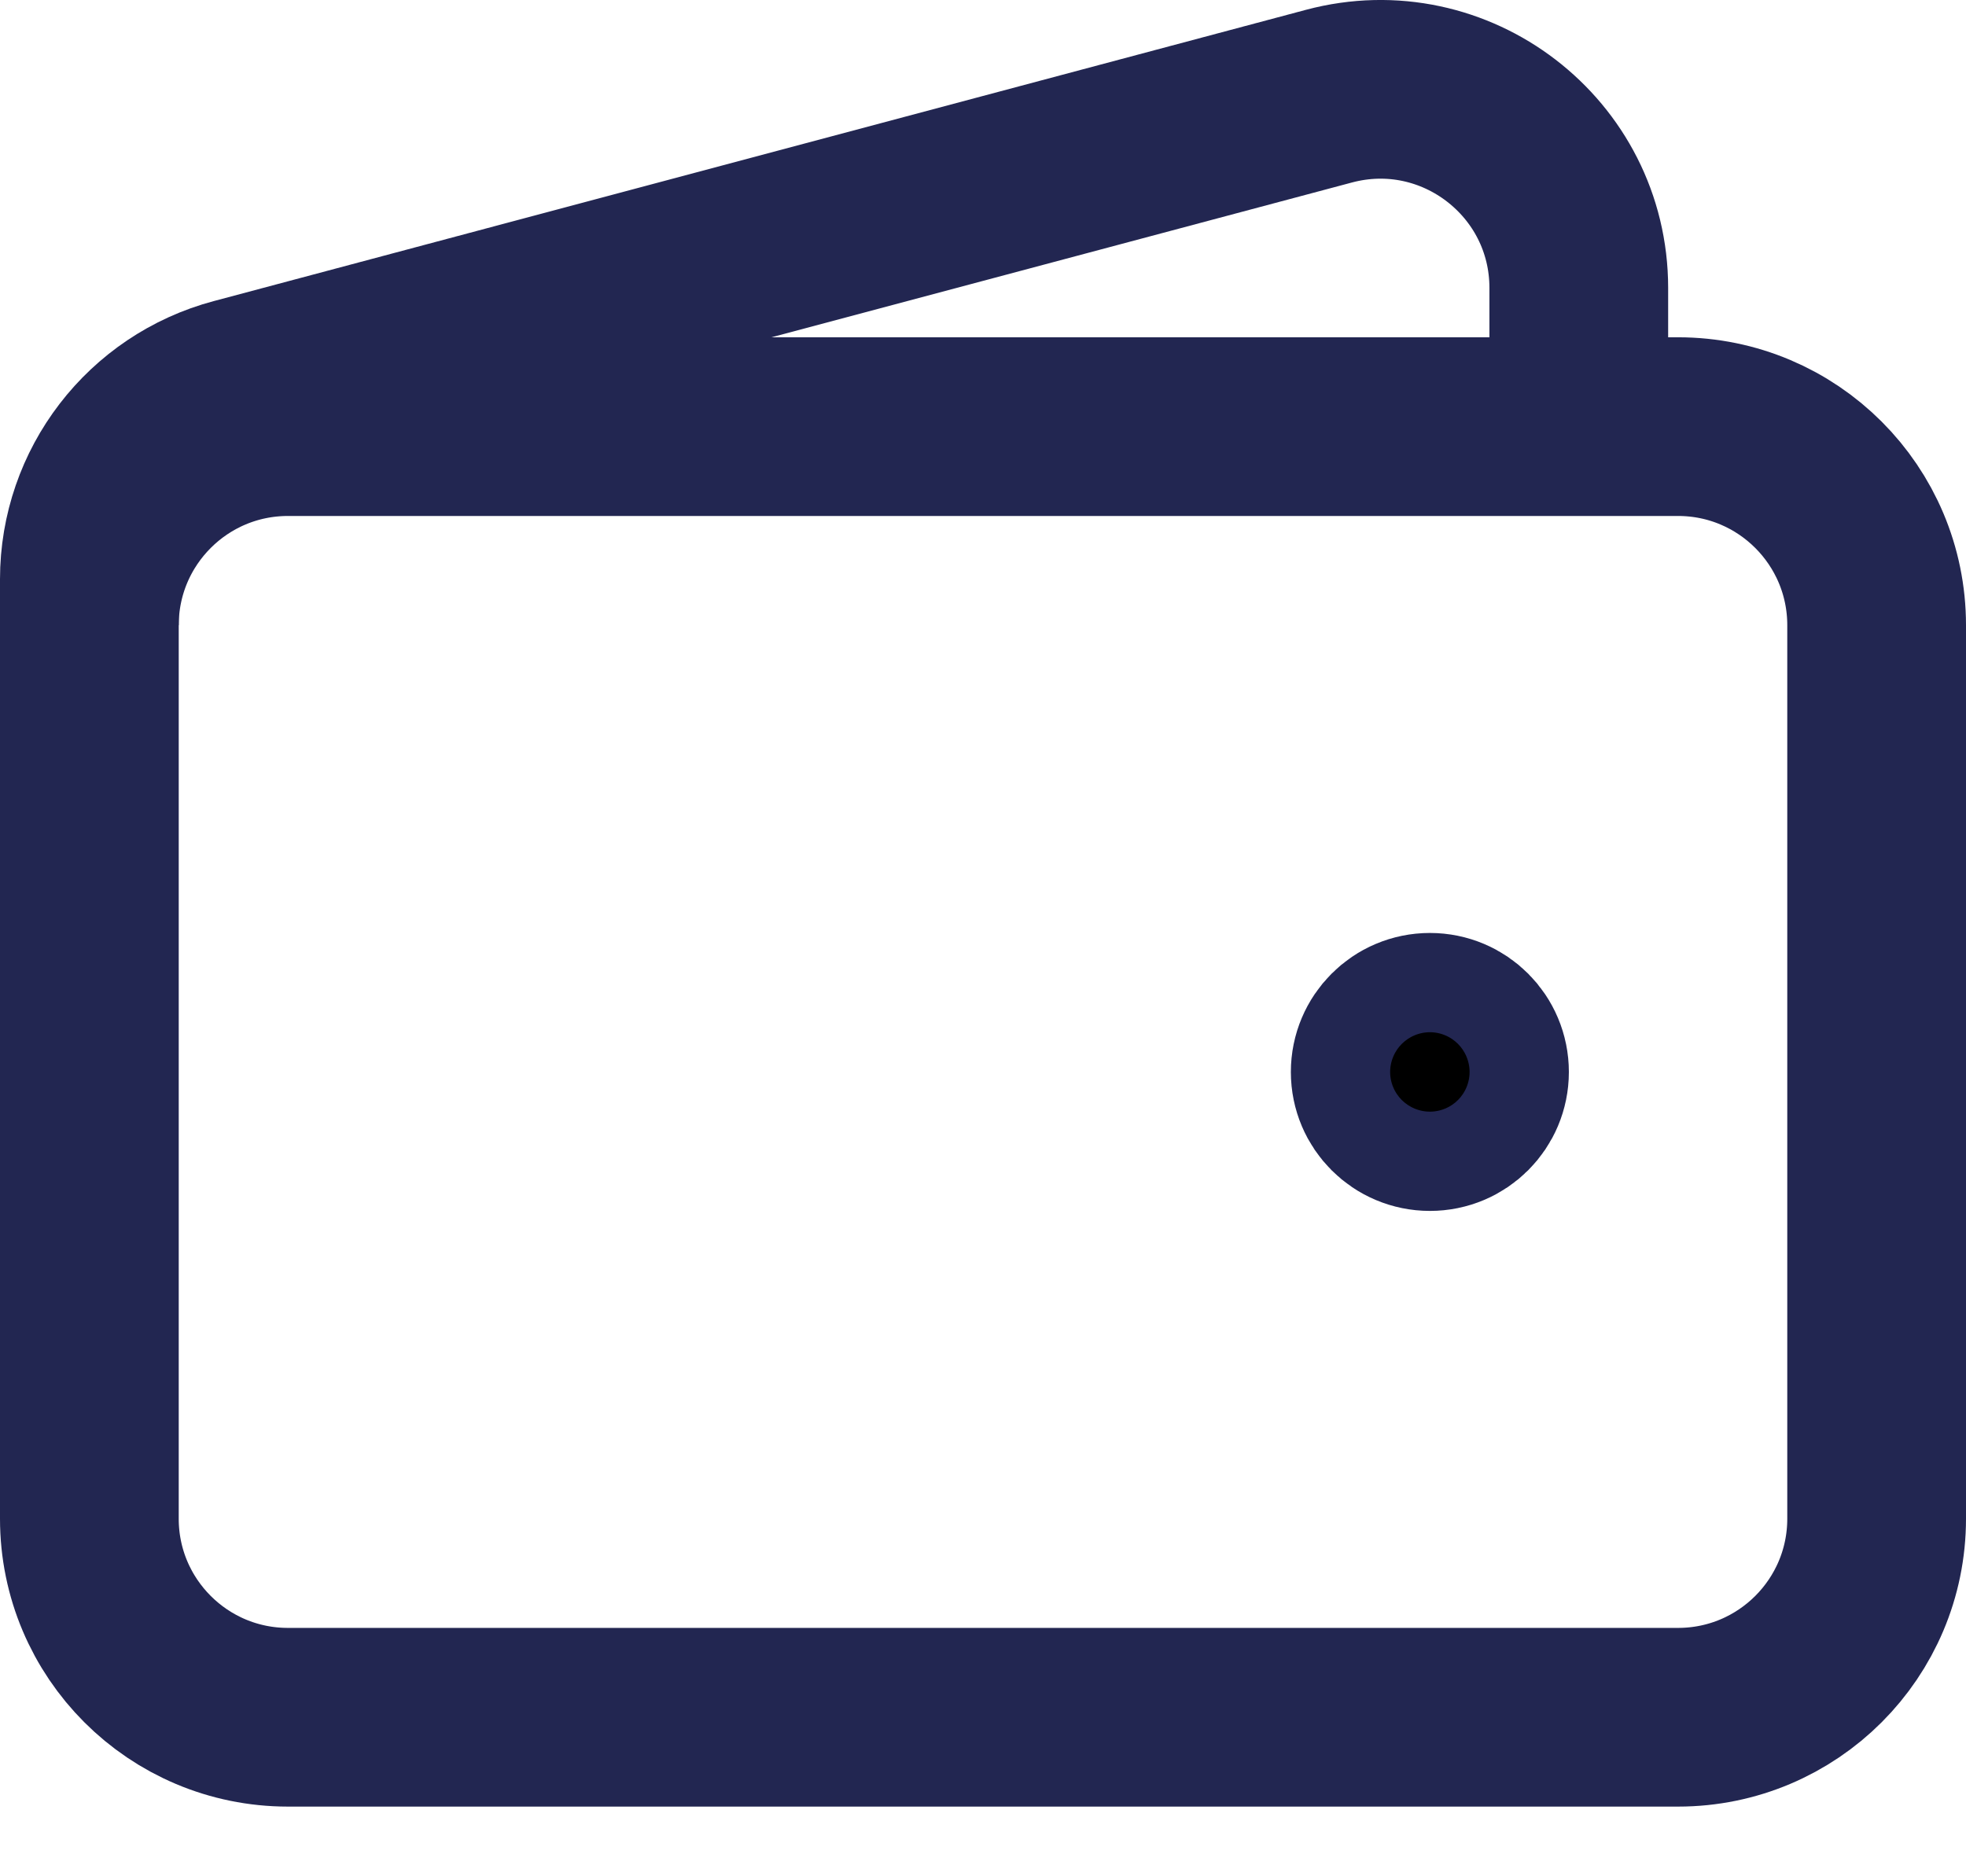<svg width="22" height="21" viewBox="0 0 22 21" fill="none" xmlns="http://www.w3.org/2000/svg">
<path d="M18.778 19.22H3.222C1.995 19.22 1 18.225 1 16.998V6.998C1 5.77 1.995 4.775 3.222 4.775H18.778C20.005 4.775 21 5.77 21 6.998V16.998C21 18.225 20.005 19.22 18.778 19.22Z" stroke="#222651" stroke-width="2"/>
<path d="M16.001 12.553C15.694 12.553 15.445 12.305 15.445 11.998C15.445 11.691 15.694 11.442 16.001 11.442C16.308 11.442 16.556 11.691 16.556 11.998C16.556 12.305 16.308 12.553 16.001 12.553Z" fill="black" stroke="#222651" stroke-width="2" stroke-linecap="round" stroke-linejoin="round"/>
<path d="M17.667 4.775V3.223C17.667 1.763 16.283 0.7 14.872 1.076L2.65 4.336C1.677 4.595 1 5.476 1 6.483V6.998" stroke="#222651" stroke-width="2"/>
</svg>
